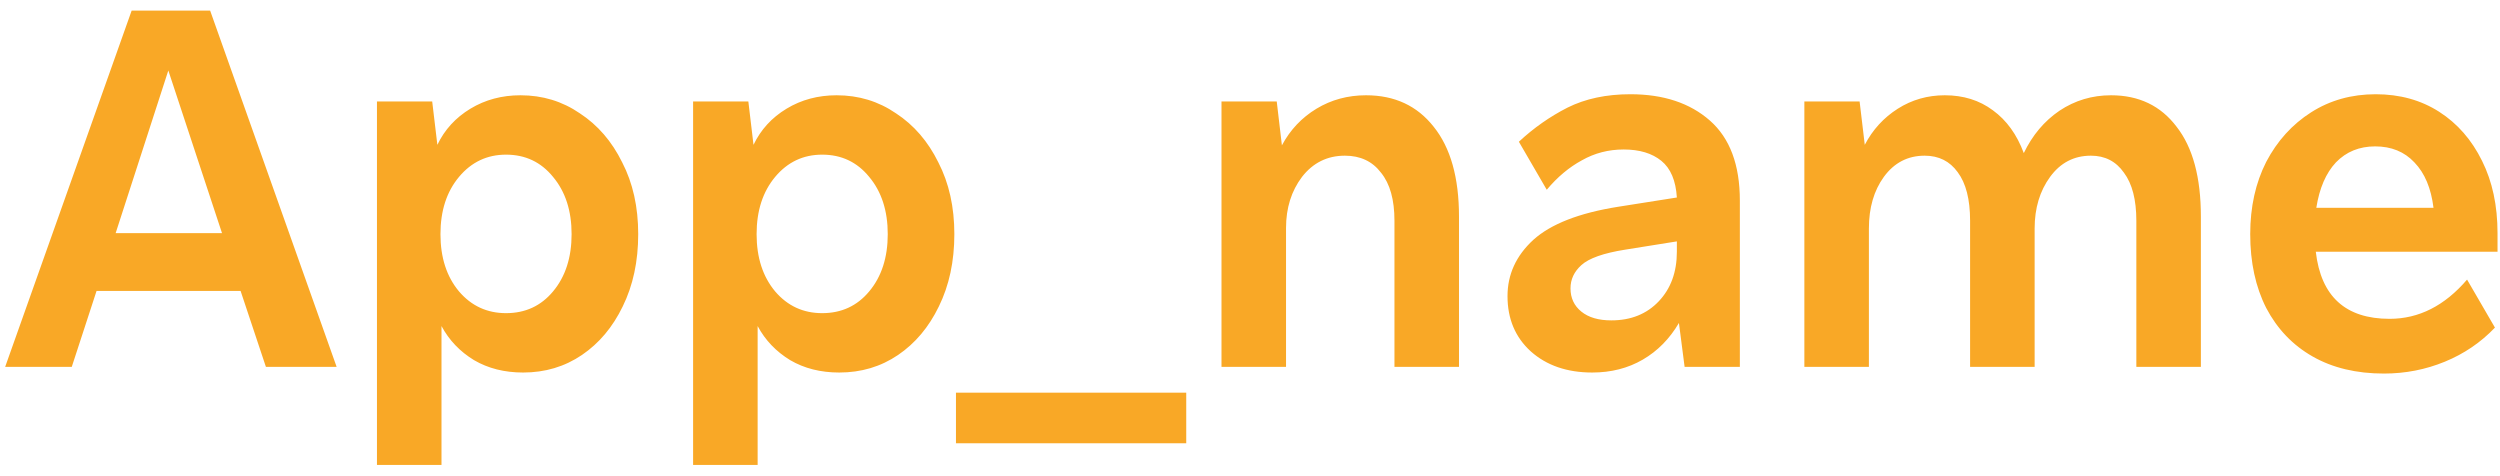 <svg width="184" height="35" viewBox="0 0 184 35" fill="none" xmlns="http://www.w3.org/2000/svg">
<path d="M0.38 27L9.69 0.78H15.466L24.776 27H19.57L17.708 21.414H7.106L5.282 27H0.38ZM8.512 17.158H16.34L12.388 5.188L8.512 17.158ZM27.744 34.22V7.468H31.81L32.19 10.66C32.722 9.545 33.533 8.659 34.622 8C35.712 7.341 36.94 7.012 38.308 7.012C39.929 7.012 41.386 7.455 42.678 8.342C43.995 9.203 45.034 10.407 45.794 11.952C46.58 13.472 46.972 15.233 46.972 17.234C46.972 19.235 46.592 21.009 45.832 22.554C45.097 24.074 44.097 25.265 42.83 26.126C41.563 26.987 40.12 27.418 38.498 27.418C37.13 27.418 35.927 27.114 34.888 26.506C33.849 25.873 33.051 25.037 32.494 23.998V34.22H27.744ZM37.244 23.048C38.663 23.048 39.816 22.516 40.702 21.452C41.614 20.363 42.07 18.957 42.07 17.234C42.07 15.511 41.614 14.105 40.702 13.016C39.816 11.927 38.663 11.382 37.244 11.382C35.851 11.382 34.698 11.927 33.786 13.016C32.874 14.105 32.418 15.511 32.418 17.234C32.418 18.957 32.874 20.363 33.786 21.452C34.698 22.516 35.851 23.048 37.244 23.048ZM51.012 34.22V7.468H55.078L55.458 10.66C55.99 9.545 56.8 8.659 57.89 8C58.979 7.341 60.208 7.012 61.576 7.012C63.197 7.012 64.654 7.455 65.946 8.342C67.263 9.203 68.302 10.407 69.062 11.952C69.847 13.472 70.24 15.233 70.24 17.234C70.24 19.235 69.86 21.009 69.1 22.554C68.365 24.074 67.364 25.265 66.098 26.126C64.831 26.987 63.387 27.418 61.766 27.418C60.398 27.418 59.194 27.114 58.156 26.506C57.117 25.873 56.319 25.037 55.762 23.998V34.22H51.012ZM60.512 23.048C61.93 23.048 63.083 22.516 63.97 21.452C64.882 20.363 65.338 18.957 65.338 17.234C65.338 15.511 64.882 14.105 63.97 13.016C63.083 11.927 61.93 11.382 60.512 11.382C59.118 11.382 57.966 11.927 57.054 13.016C56.142 14.105 55.686 15.511 55.686 17.234C55.686 18.957 56.142 20.363 57.054 21.452C57.966 22.516 59.118 23.048 60.512 23.048ZM70.359 32.624V28.9H87.307V32.624H70.359ZM89.902 27V7.468H93.968L94.348 10.698C94.956 9.558 95.805 8.659 96.894 8C97.984 7.341 99.2 7.012 100.542 7.012C102.645 7.012 104.304 7.785 105.52 9.33C106.762 10.875 107.382 13.079 107.382 15.942V27H102.632V16.246C102.632 14.701 102.303 13.523 101.644 12.712C101.011 11.876 100.124 11.458 98.984 11.458C97.692 11.458 96.641 11.977 95.83 13.016C95.045 14.055 94.652 15.309 94.652 16.778V27H89.902ZM117.185 27.418C115.336 27.418 113.828 26.899 112.663 25.86C111.523 24.821 110.953 23.466 110.953 21.794C110.953 20.198 111.586 18.817 112.853 17.652C114.145 16.487 116.222 15.676 119.085 15.22L123.417 14.536C123.341 13.295 122.961 12.395 122.277 11.838C121.593 11.281 120.668 11.002 119.503 11.002C118.388 11.002 117.362 11.268 116.425 11.8C115.488 12.307 114.626 13.029 113.841 13.966L111.789 10.432C112.878 9.419 114.069 8.583 115.361 7.924C116.678 7.265 118.224 6.936 119.997 6.936C122.429 6.936 124.38 7.582 125.849 8.874C127.318 10.166 128.053 12.129 128.053 14.764V27H123.987L123.569 23.77C122.885 24.935 121.998 25.835 120.909 26.468C119.82 27.101 118.578 27.418 117.185 27.418ZM115.589 21.224C115.589 21.933 115.855 22.503 116.387 22.934C116.919 23.365 117.654 23.58 118.591 23.58C120.035 23.58 121.2 23.111 122.087 22.174C122.974 21.237 123.417 20.021 123.417 18.526V17.766L119.617 18.374C118.021 18.627 116.944 19.007 116.387 19.514C115.855 19.995 115.589 20.565 115.589 21.224ZM132.801 27V7.468H136.867L137.247 10.66C137.829 9.545 138.64 8.659 139.679 8C140.717 7.341 141.87 7.012 143.137 7.012C144.505 7.012 145.683 7.379 146.671 8.114C147.684 8.849 148.444 9.9 148.951 11.268C149.584 9.951 150.458 8.912 151.573 8.152C152.713 7.392 153.979 7.012 155.373 7.012C157.425 7.012 159.033 7.785 160.199 9.33C161.389 10.85 161.985 13.054 161.985 15.942V27H157.235V16.246C157.235 14.701 156.931 13.523 156.323 12.712C155.74 11.876 154.929 11.458 153.891 11.458C152.649 11.458 151.649 11.977 150.889 13.016C150.129 14.055 149.749 15.321 149.749 16.816V27H144.999V16.246C144.999 14.675 144.695 13.485 144.087 12.674C143.504 11.863 142.693 11.458 141.655 11.458C140.413 11.458 139.413 11.977 138.653 13.016C137.918 14.029 137.551 15.296 137.551 16.816V27H132.801ZM175.458 27.494C173.431 27.494 171.683 27.076 170.214 26.24C168.745 25.404 167.605 24.213 166.794 22.668C166.009 21.123 165.616 19.311 165.616 17.234C165.616 15.233 166.009 13.459 166.794 11.914C167.605 10.369 168.707 9.153 170.1 8.266C171.493 7.379 173.077 6.936 174.85 6.936C176.623 6.936 178.181 7.367 179.524 8.228C180.867 9.089 181.918 10.293 182.678 11.838C183.438 13.358 183.818 15.131 183.818 17.158V18.526H170.442C170.822 21.819 172.633 23.466 175.876 23.466C178.029 23.466 179.929 22.503 181.576 20.578L183.628 24.112C182.589 25.201 181.361 26.037 179.942 26.62C178.523 27.203 177.029 27.494 175.458 27.494ZM174.812 10.774C173.647 10.774 172.684 11.167 171.924 11.952C171.189 12.737 170.708 13.852 170.48 15.296H179.106C178.929 13.852 178.46 12.737 177.7 11.952C176.965 11.167 176.003 10.774 174.812 10.774Z" fill="#F9A826"/>
</svg>
